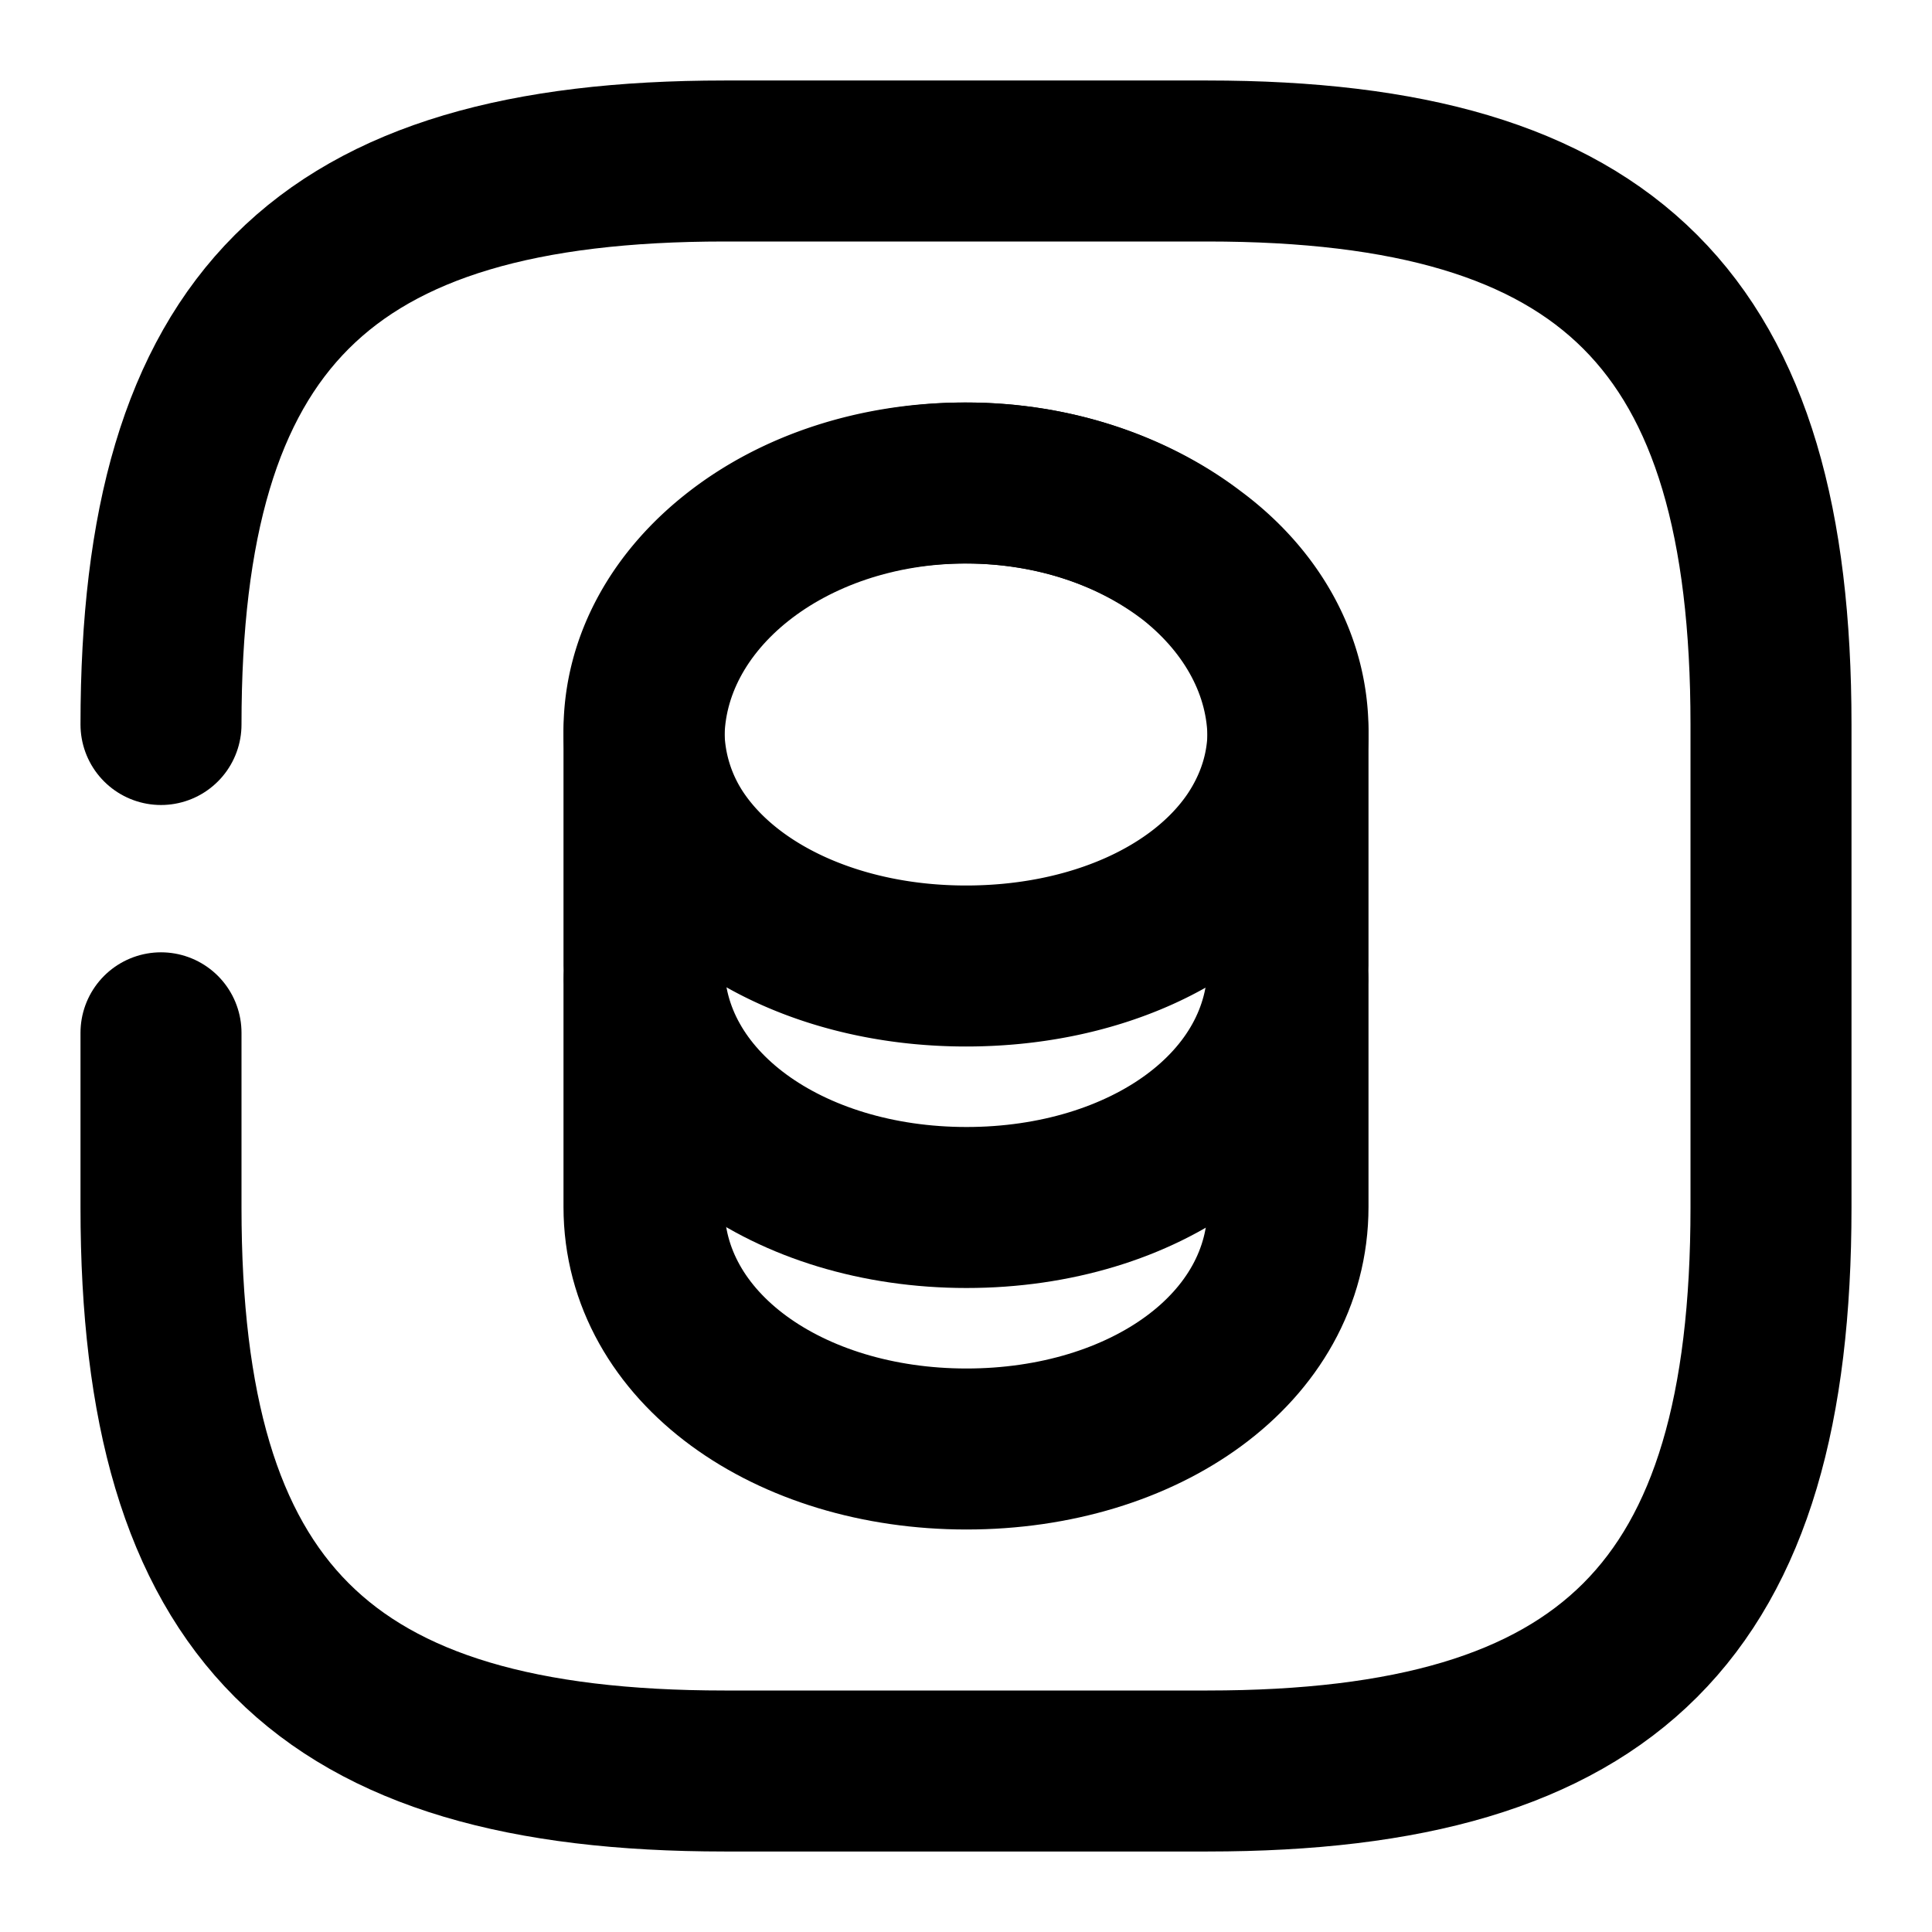 <svg viewBox="0 0 24 24" fill="none" xmlns="http://www.w3.org/2000/svg"><path d="M2 12.83V15c0 5 2 7 7 7h6c5 0 7-2 7-7V9c0-5-2-7-7-7H9C4 2 2 4 2 9" stroke="#000" stroke-width="2" stroke-linecap="round" stroke-linejoin="round"/><path d="M16 9.08c0 .496-.156.953-.425 1.35-.659.964-2.01 1.57-3.575 1.57-1.564 0-2.916-.616-3.575-1.57A2.394 2.394 0 0 1 8 9.08c0-.855.447-1.62 1.162-2.176.726-.566 1.72-.904 2.827-.904 1.106 0 2.1.348 2.827.904C15.553 7.45 16 8.225 16 9.079Z" stroke="currentColor" stroke-width="2" stroke-linecap="round" stroke-linejoin="round"/><path d="M16 9.18v2.813C16 13.753 14.21 15 12.006 15 9.8 15 8 13.742 8 11.993V9.181C8 7.42 9.79 6 12.006 6c1.107 0 2.103.358 2.83.93C15.552 7.504 16 8.302 16 9.18Z" stroke="currentColor" stroke-width="2" stroke-linecap="round" stroke-linejoin="round"/><path d="M16 12.18v2.813C16 16.753 14.21 18 12.006 18 9.8 18 8 16.742 8 14.993v-2.812" stroke="currentColor" stroke-width="2" stroke-linecap="round" stroke-linejoin="round"/></svg>